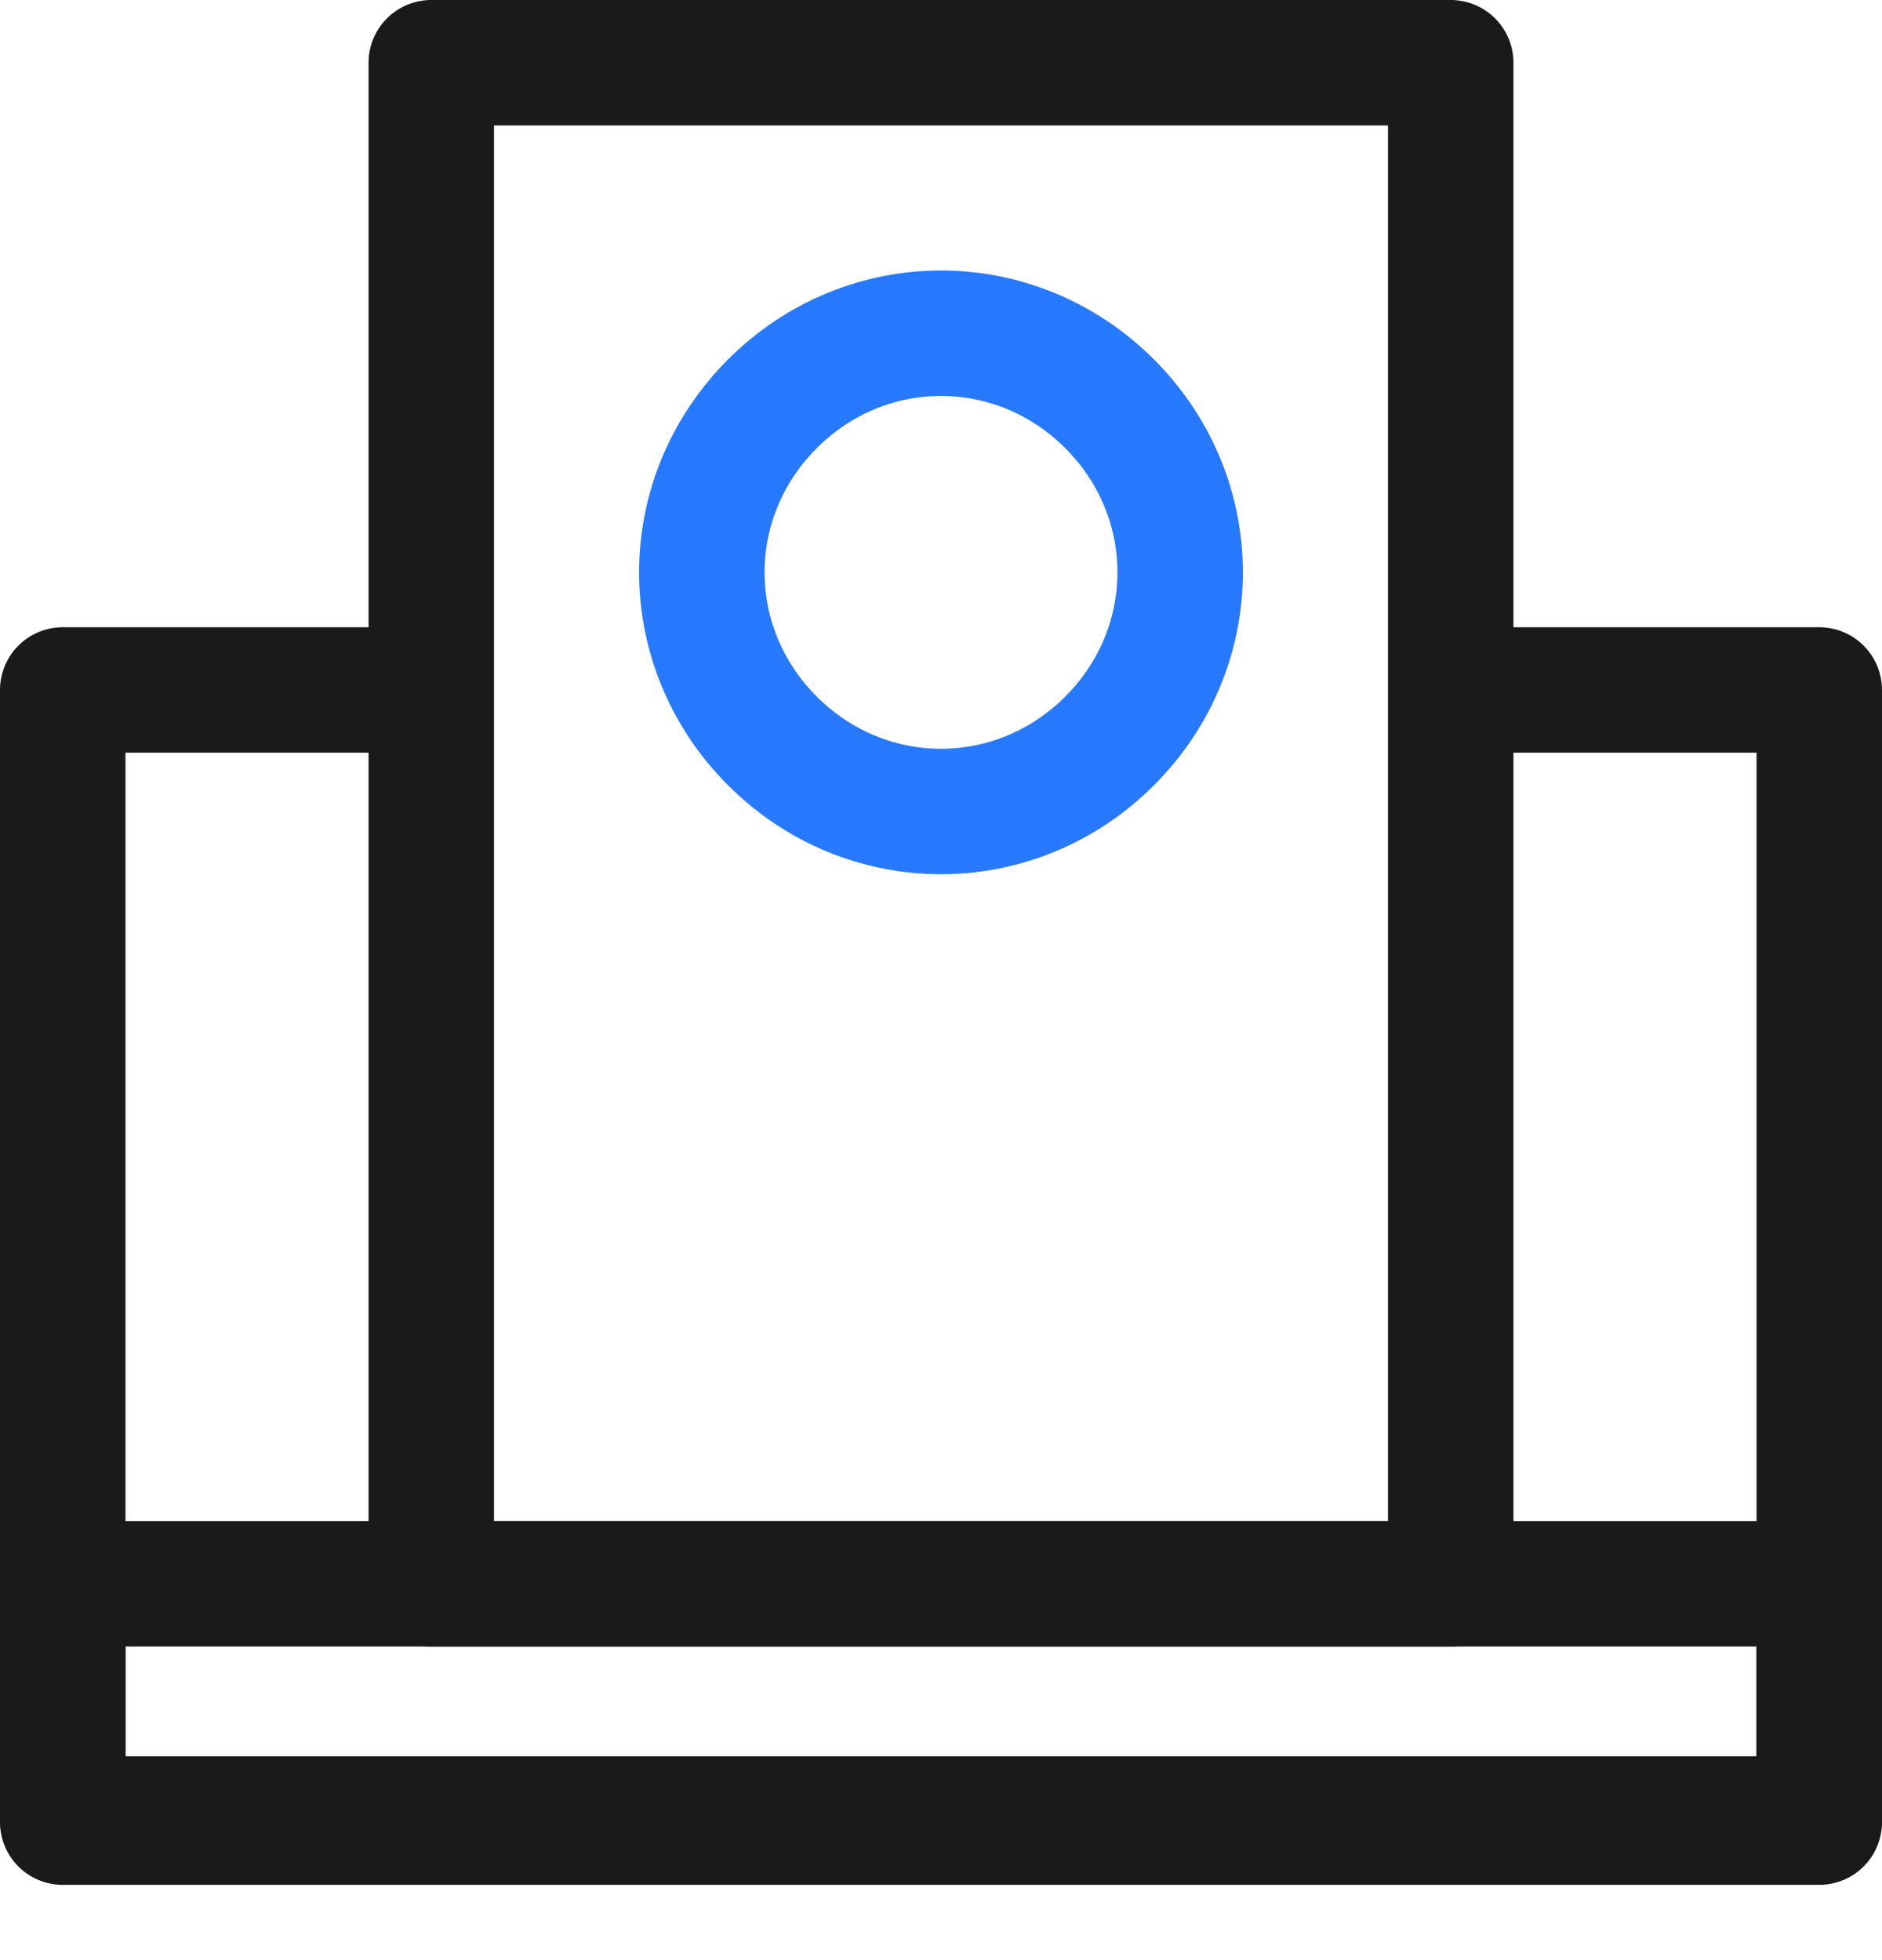 <svg width="24" height="25" viewBox="0 0 24 25" fill="none" xmlns="http://www.w3.org/2000/svg">
<g clip-path="url(#clip0_58_1353)">
<path d="M14.15 9.45C15.35 8.25 15.35 6.35 14.15 5.15C12.95 3.95 11.05 3.95 9.85 5.15C8.65 6.35 8.65 8.25 9.85 9.45C11.05 10.65 12.95 10.65 14.15 9.45V9.45Z" stroke="#2779FF" stroke-width="1.6" stroke-linecap="round" stroke-linejoin="round"/>
<path d="M18.6 8.8H23.2V23.2H0.8V8.8H5.4" stroke="#1A1A1A" stroke-width="1.6" stroke-linecap="round" stroke-linejoin="round"/>
<path d="M18.5 0.8H5.5V20.2H18.5V0.8Z" stroke="#1A1A1A" stroke-width="1.6" stroke-linecap="round" stroke-linejoin="round"/>
<path d="M23.2 20.2H0.8V23.24H23.2V20.2Z" stroke="#1A1A1A" stroke-width="1.6" stroke-linecap="round" stroke-linejoin="round"/>
</g>
<defs>
<clipPath id="clip0_58_1353">
<rect width="24" height="24.04" fill="white"/>
</clipPath>
</defs>
</svg>
